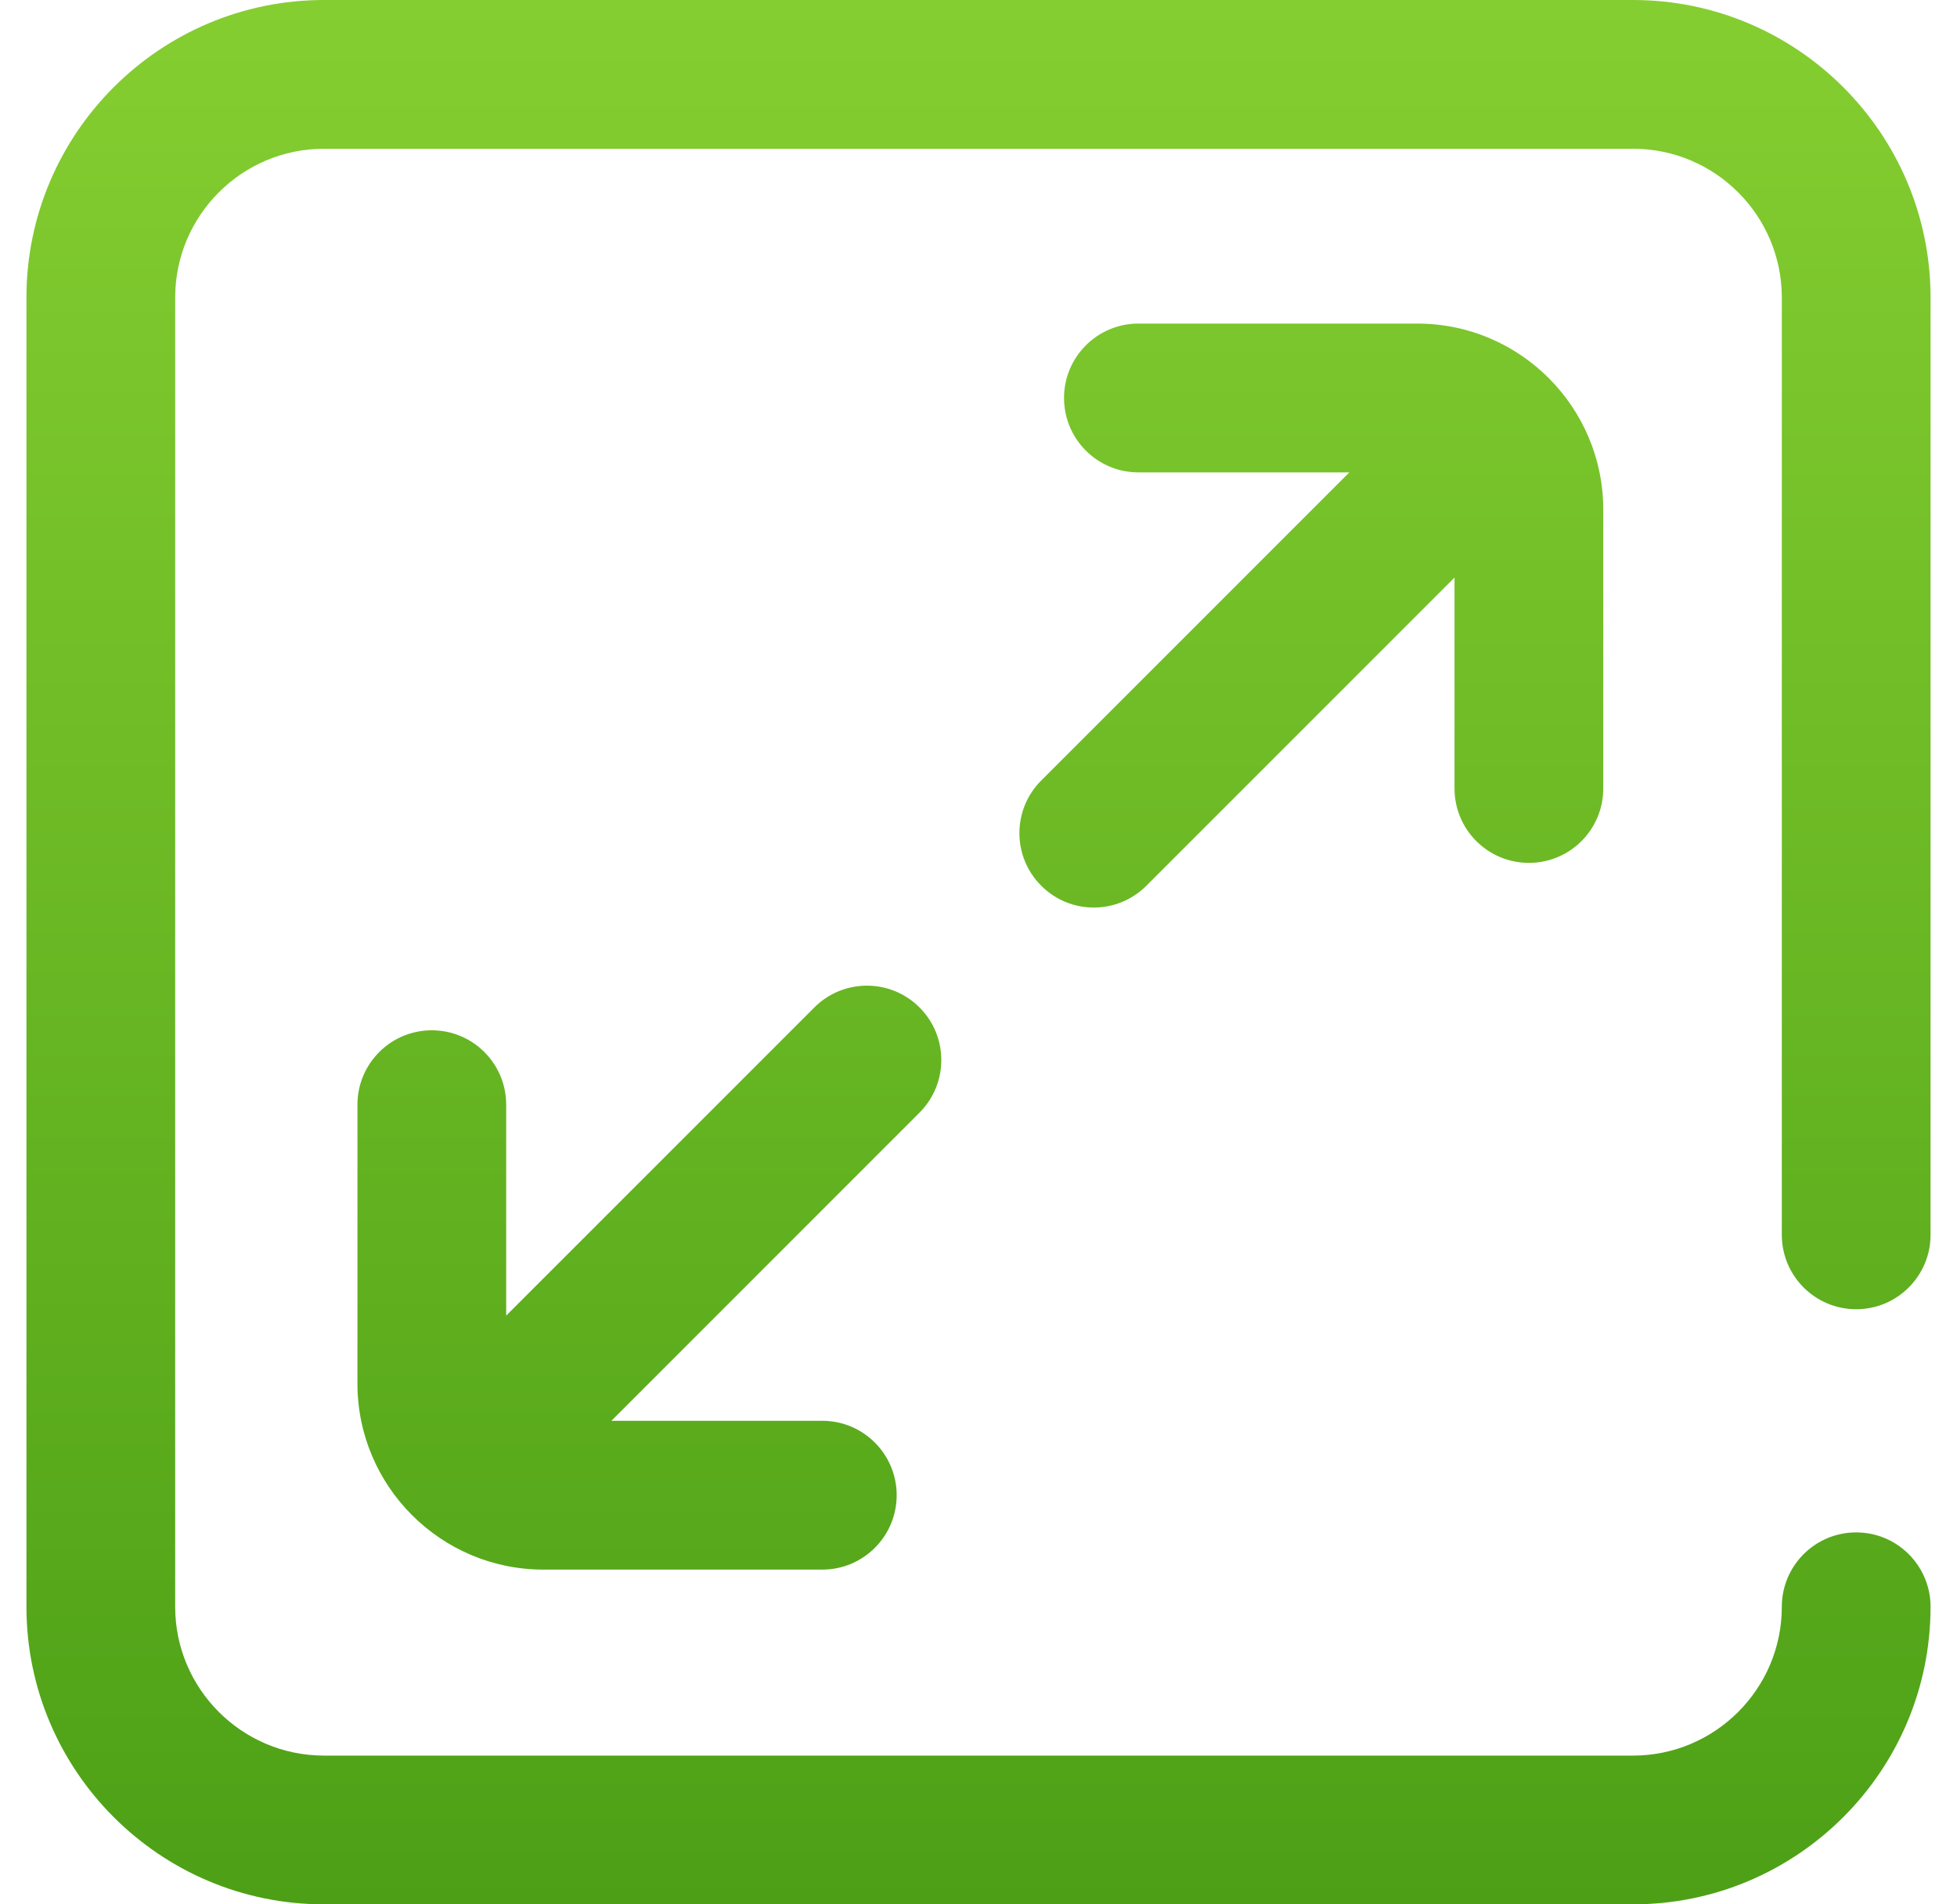 <svg width="37" height="36" viewBox="0 0 37 36" fill="none" xmlns="http://www.w3.org/2000/svg">
<path fill-rule="evenodd" clip-rule="evenodd" d="M36.5 23.344C36.5 24.12 35.87 24.75 35.094 24.75C34.317 24.75 33.688 24.12 33.688 23.344V5.625C33.688 4.074 32.426 2.812 30.875 2.812H6.125C4.574 2.812 3.312 4.074 3.312 5.625V30.375C3.312 31.926 4.574 33.188 6.125 33.188H30.875C32.426 33.188 33.688 31.926 33.688 30.375C33.688 29.598 34.317 28.969 35.094 28.969C35.87 28.969 36.5 29.598 36.5 30.375C36.5 33.477 33.977 36 30.875 36H6.125C3.023 36 0.5 33.477 0.5 30.375V5.625C0.5 2.523 3.023 0 6.125 0H30.875C33.977 0 36.5 2.523 36.5 5.625V23.344ZM19.685 14.756L25.511 8.93H21.523C20.747 8.93 20.117 8.3 20.117 7.523C20.117 6.747 20.747 6.117 21.523 6.117H26.797C28.735 6.117 30.312 7.694 30.312 9.633V14.906C30.312 15.683 29.683 16.312 28.906 16.312C28.13 16.312 27.5 15.683 27.5 14.906V10.918L21.674 16.744C21.125 17.294 20.235 17.294 19.686 16.744C19.136 16.195 19.136 15.305 19.685 14.756ZM8.164 19.477C7.387 19.477 6.758 20.106 6.758 20.883V26.156C6.758 28.095 8.335 29.672 10.273 29.672H15.547C16.323 29.672 16.953 29.042 16.953 28.266C16.953 27.489 16.323 26.859 15.547 26.859H11.559L17.385 21.033C17.934 20.484 17.934 19.594 17.385 19.045C17.11 18.77 16.75 18.633 16.391 18.633C16.031 18.633 15.671 18.77 15.396 19.045L9.57 24.871V20.883C9.57 20.106 8.941 19.477 8.164 19.477Z" fill="url(#paint0_linear_0)"/>
<defs>
<linearGradient id="paint0_linear_0" x1="0.5" y1="0" x2="0.5" y2="36" gradientUnits="userSpaceOnUse">
<stop stop-color="#85CE31"/>
<stop offset="1" stop-color="#4DA016"/>
</linearGradient>
</defs>
</svg>
